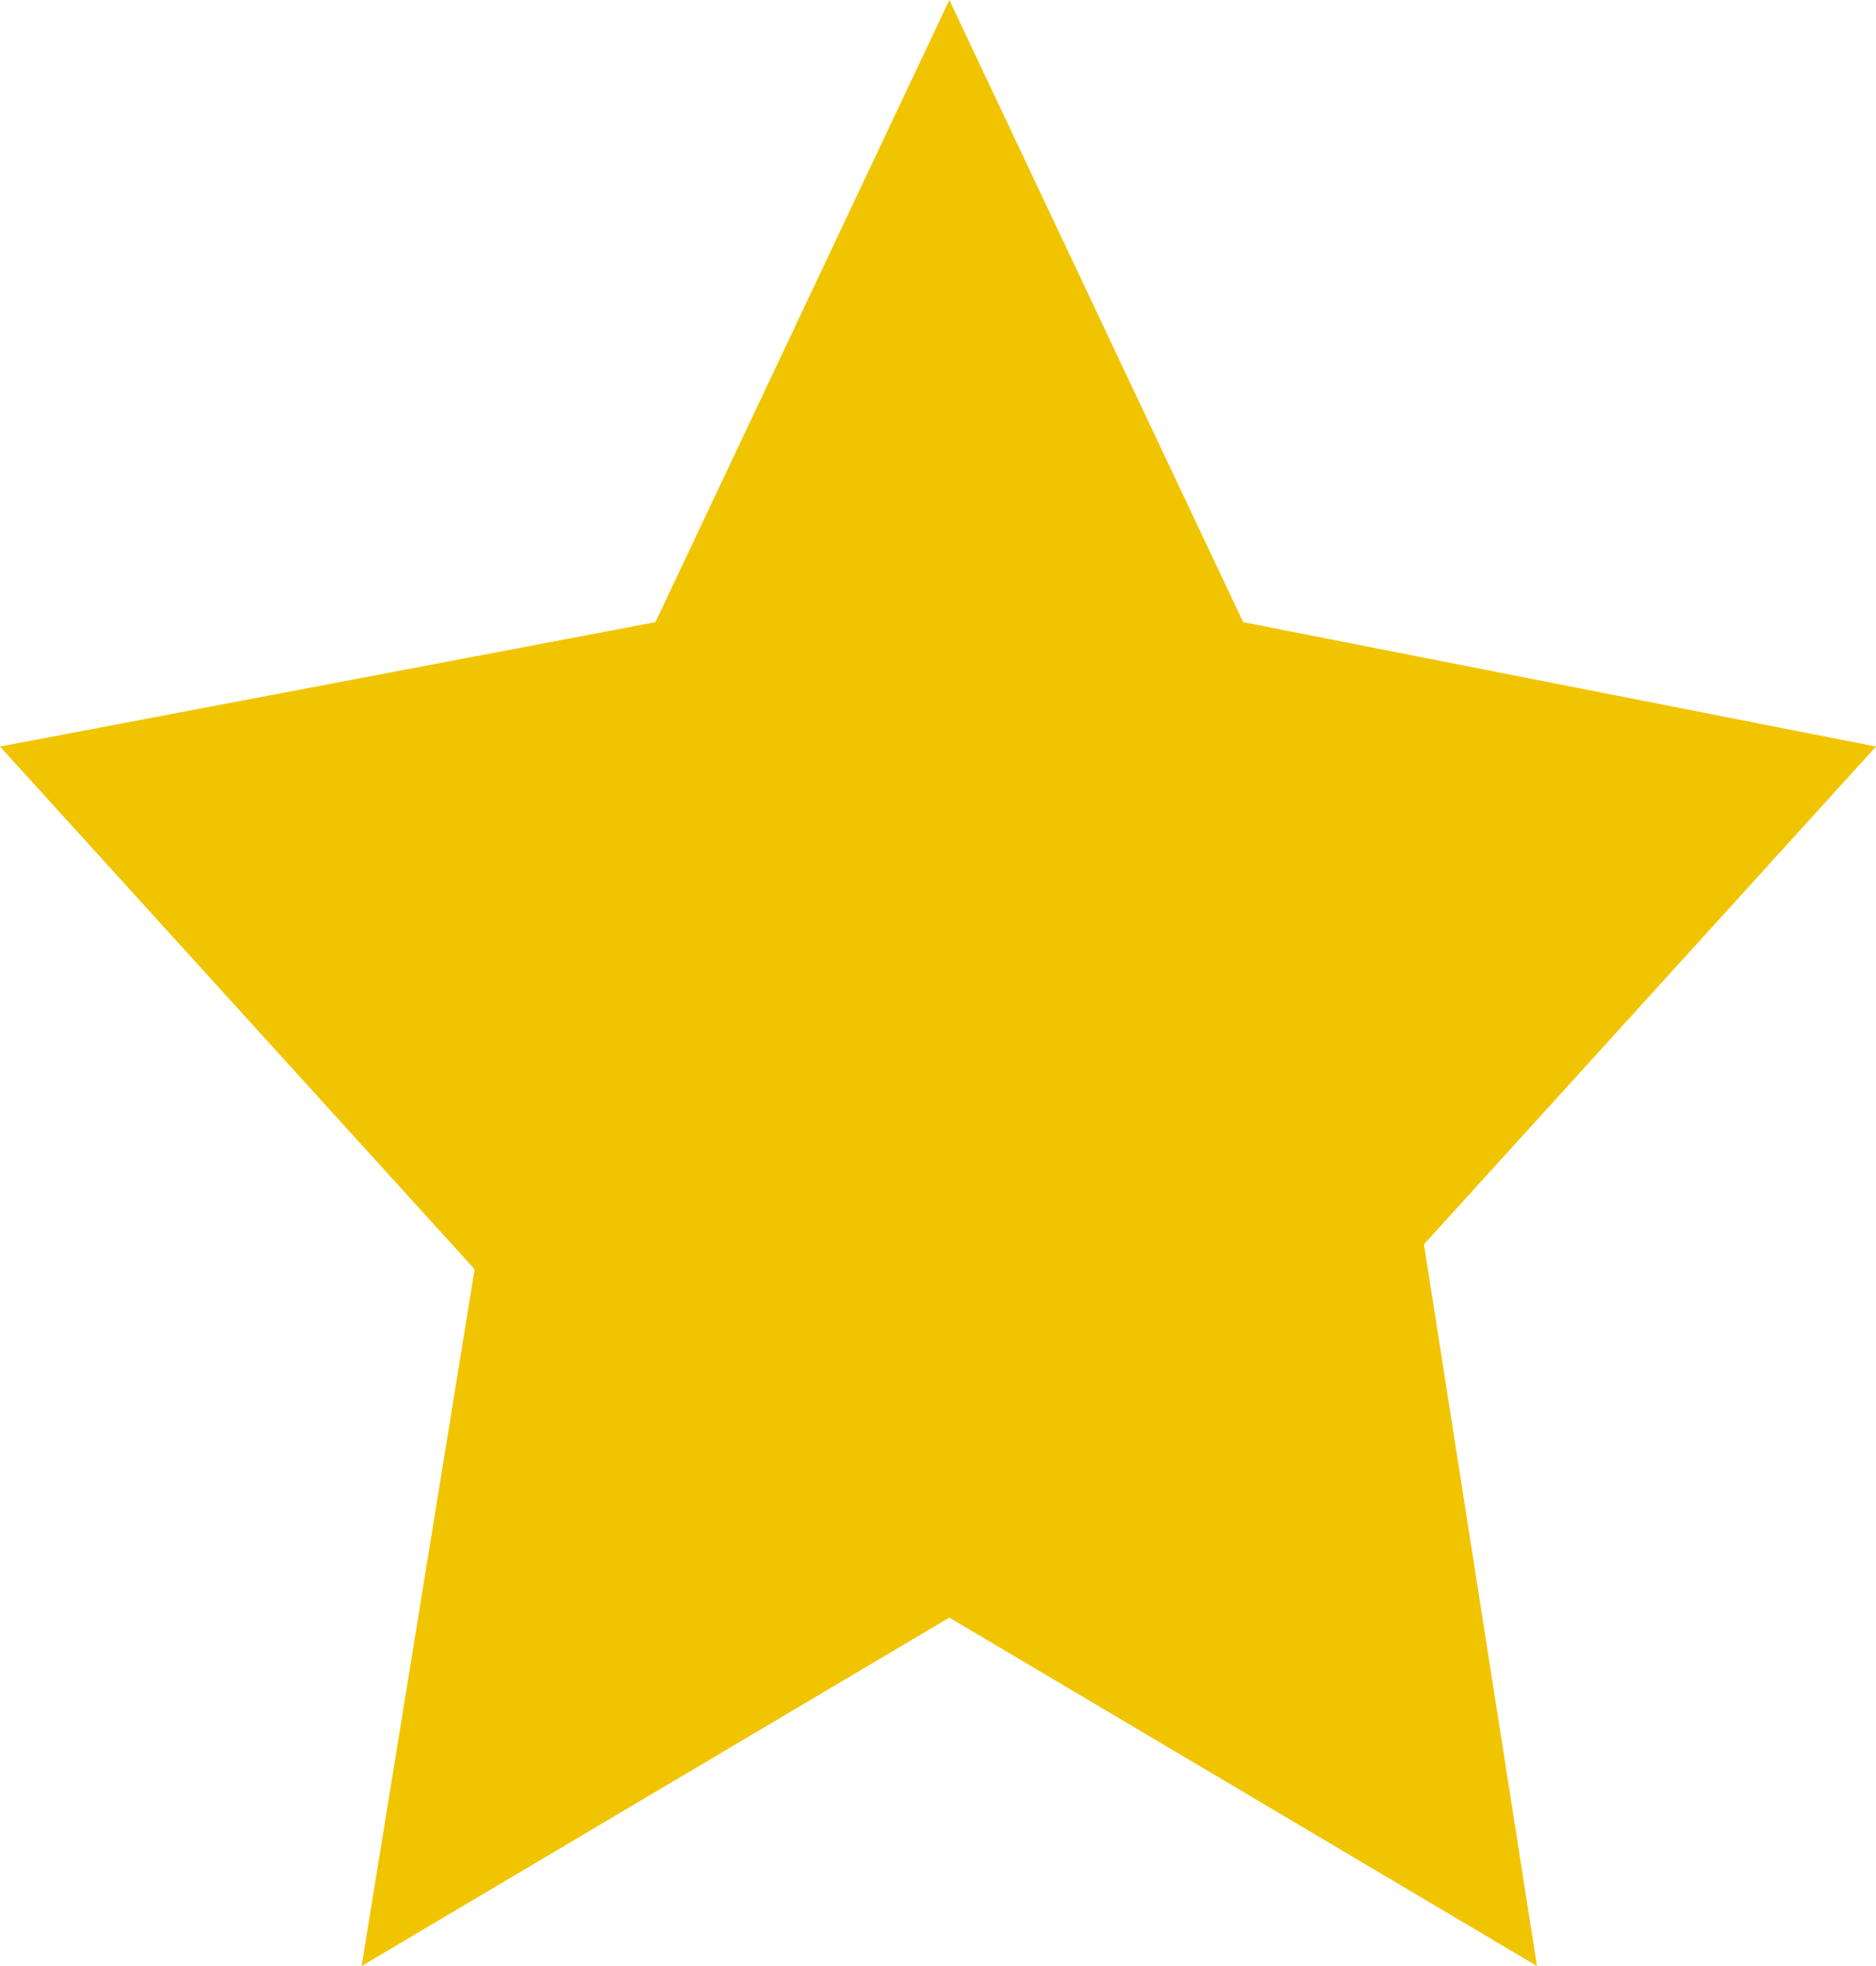 <?xml version="1.0" encoding="UTF-8"?>
<svg width="21px" height="22px" viewBox="0 0 21 22" version="1.1" xmlns="http://www.w3.org/2000/svg" xmlns:xlink="http://www.w3.org/1999/xlink">
    <!-- Generator: Sketch 60 (88103) - https://sketch.com -->
    <title>chevron Icon Copy 4</title>
    <desc>Created with Sketch.</desc>
    <g id="Page-1" stroke="none" stroke-width="1" fill="none" fill-rule="evenodd">
        <g id="Home-Interfaz-de-usuario-Escuela-Militar---Desktop-HD-" transform="translate(-312, -3677)" fill="#F1C400" fill-rule="nonzero">
            <g id="chevron-Icon-Copy-4" transform="translate(312, 3677)">
                <polygon id="Path" points="4.048 22 5.313 14.203 0 8.354 7.337 6.962 10.627 0 13.916 6.962 21 8.354 15.94 13.924 17.205 22 10.627 18.101"></polygon>
            </g>
        </g>
    </g>
</svg>